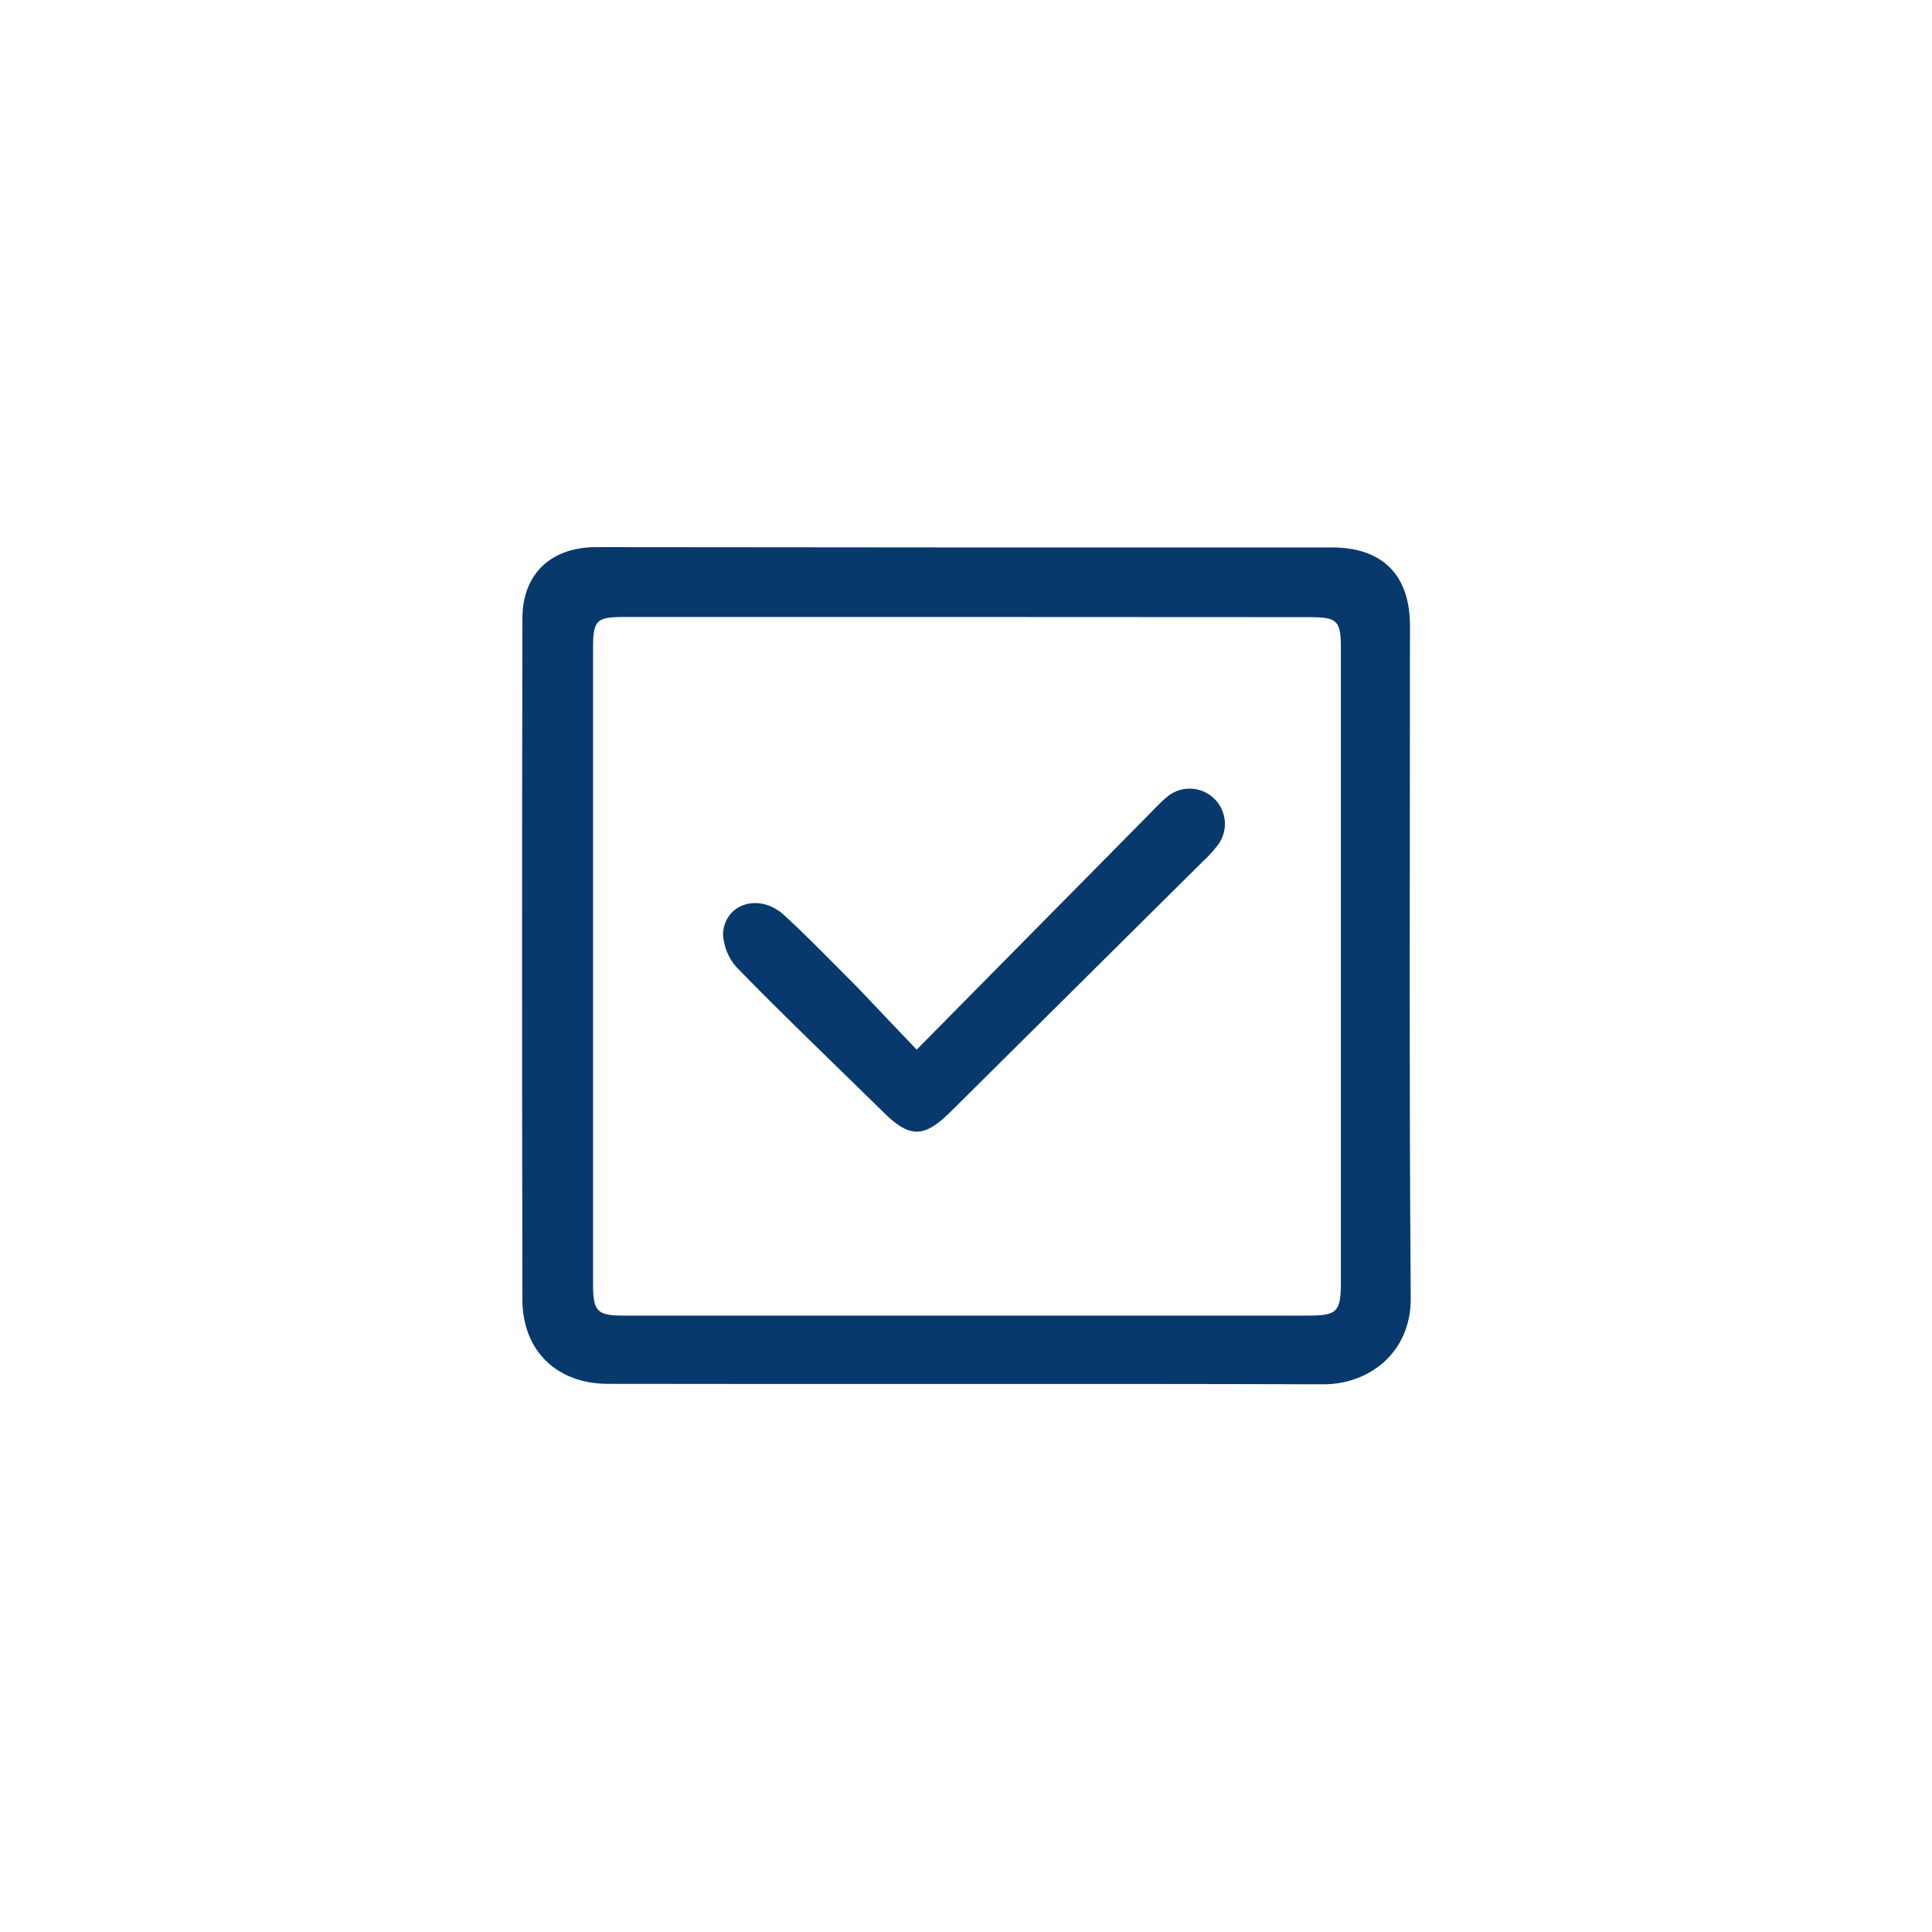 <svg id="Capa_1" data-name="Capa 1" xmlns="http://www.w3.org/2000/svg" viewBox="0 0 250 250"><defs><style>.cls-1{fill:#08396d;}</style></defs><path class="cls-1" d="M125,70.84q23.67,0,47.35,0c6.54,0,10.1,3.56,10.1,10.14,0,29-.12,58,.1,87,.05,7.06-5.41,11.17-11.35,11.15-30.84-.1-61.68,0-92.52-.06-6.62,0-11.07-4.27-11.08-10.9q-.09-44.07,0-88.14c0-5.76,3.68-9.22,9.53-9.23Q101,70.82,125,70.84Zm.4,9H80.74c-3.61,0-4,.43-4,4.13q0,41.05,0,82.12c0,3.62.5,4.15,4,4.15h88.41c3.91,0,4.36-.44,4.36-4.45q0-40.92,0-81.84c0-3.66-.44-4.09-4.09-4.09Z"/><path class="cls-1" d="M118.62,135.82l29.9-30.27c.77-.78,1.51-1.59,2.34-2.3a4.56,4.56,0,0,1,6.8,6,16.19,16.19,0,0,1-2,2.21L123,143.87c-3.47,3.43-5.28,3.41-8.74,0-6.25-6.14-12.58-12.19-18.7-18.45a6.92,6.92,0,0,1-2-4.69c.31-3.89,4.77-5.17,7.87-2.34s6.14,6,9.16,9C113.15,130.07,115.71,132.79,118.62,135.82Z"/></svg>